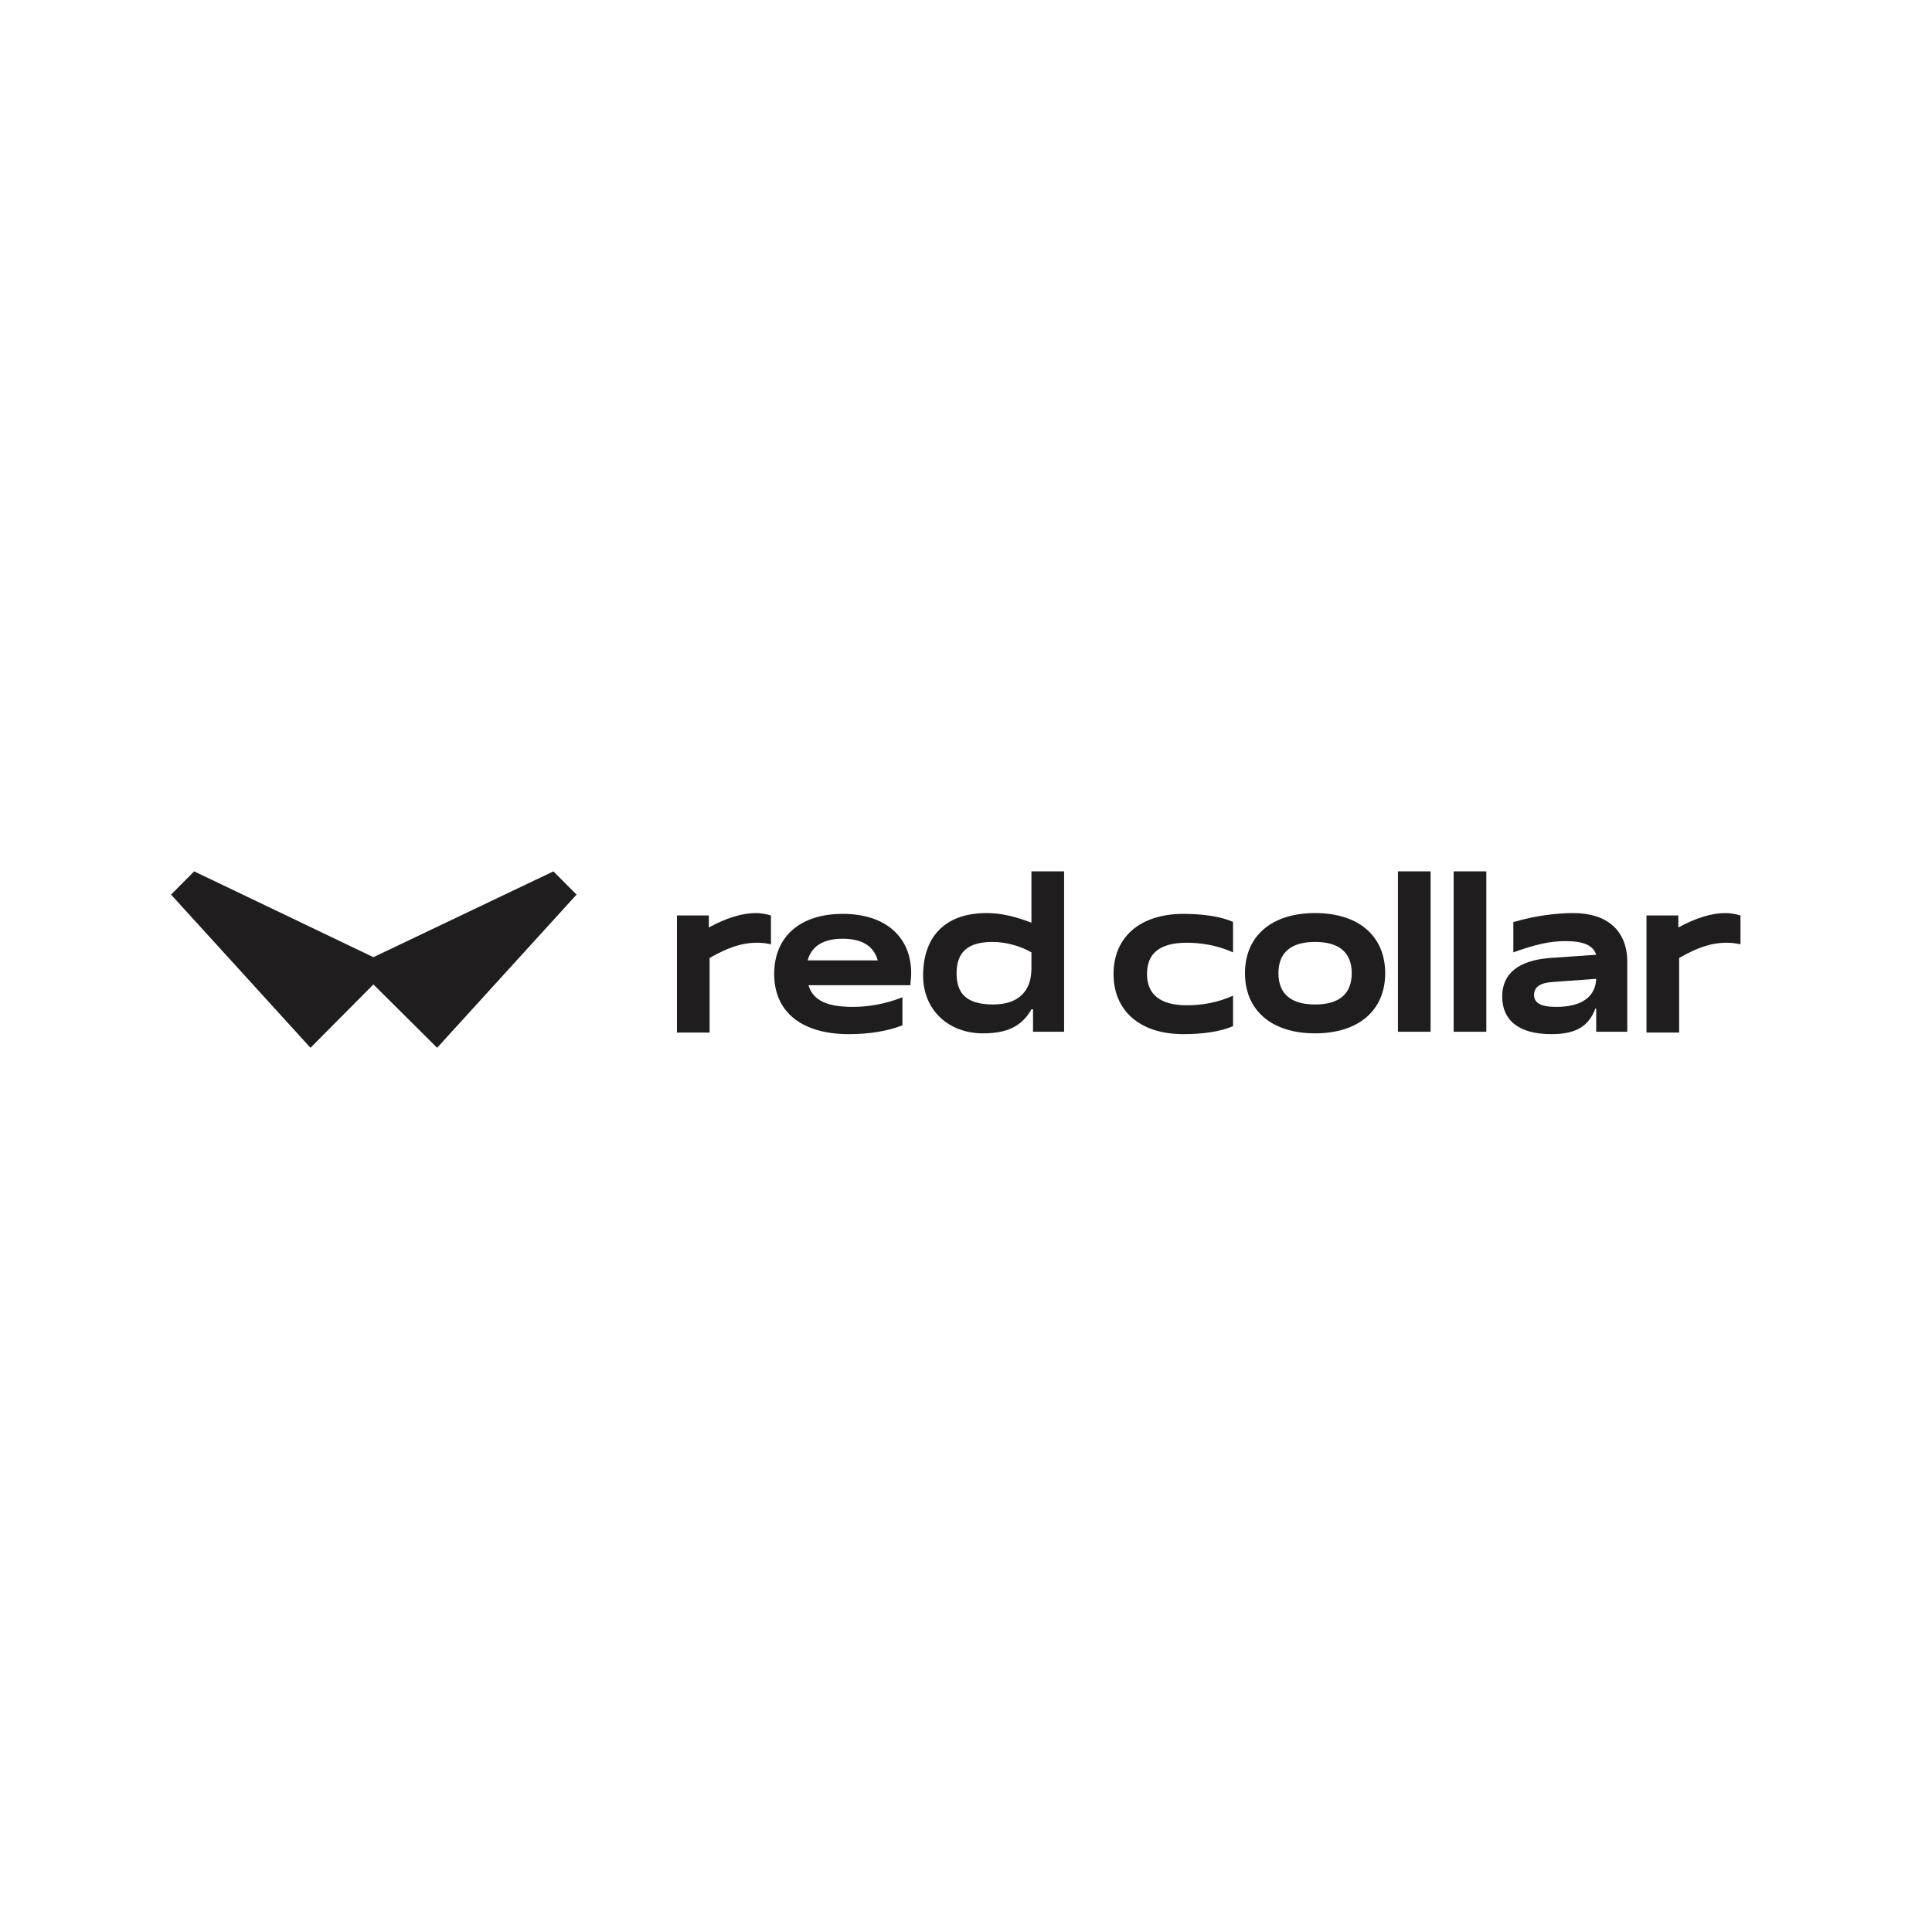 <svg width="120" height="120" viewBox="0 0 120 120" fill="none" xmlns="http://www.w3.org/2000/svg">
<rect x="0" y="0" width="120" height="120" fill="#808080" stroke="none"/>
<g clip-path="url(#clip0_4721_51183)">
<rect width="120" height="120" fill="white"/>
<path d="M23.193 59.452L34.375 54.122L35.81 55.566L27.151 65.08L23.193 61.145L19.284 65.08L10.625 55.566L12.06 54.122L23.193 59.452Z" fill="#1F1D1D"/>
<path d="M42.096 56.861H44.026V57.608C45.115 57.011 46.104 56.712 46.945 56.712C47.242 56.712 47.539 56.762 47.885 56.861V58.654C47.688 58.605 47.391 58.555 47.044 58.555C46.055 58.555 45.214 58.854 44.075 59.501V64.133H42.047V56.861H42.096Z" fill="#1F1D1D"/>
<path d="M56.052 63.685C55.161 64.034 54.023 64.233 52.737 64.233C49.768 64.233 48.086 62.838 48.086 60.497C48.086 58.156 49.719 56.762 52.341 56.762C55.013 56.762 56.596 58.206 56.596 60.448C56.596 60.746 56.547 60.995 56.547 61.195H50.214C50.51 62.141 51.352 62.54 52.984 62.54C53.974 62.54 55.062 62.34 56.052 61.942V63.685ZM54.518 59.651C54.271 58.754 53.529 58.306 52.341 58.306C51.154 58.306 50.411 58.754 50.164 59.651H54.518Z" fill="#1F1D1D"/>
<path d="M64.115 62.689H64.065C63.471 63.735 62.581 64.183 61.047 64.183C58.919 64.183 57.336 62.739 57.336 60.597C57.336 58.306 58.573 56.712 61.294 56.712C62.135 56.712 63.026 56.911 64.065 57.31V54.122H66.094V64.084H64.164V62.689H64.115ZM64.065 59.153C63.372 58.754 62.482 58.505 61.641 58.505C60.107 58.505 59.414 59.153 59.414 60.448C59.414 61.643 59.958 62.39 61.69 62.39C63.224 62.39 64.065 61.593 64.065 60.149V59.153Z" fill="#1F1D1D"/>
<path d="M76.586 63.735C75.794 64.084 74.656 64.233 73.518 64.233C70.747 64.233 69.164 62.739 69.164 60.497C69.164 58.256 70.747 56.762 73.518 56.762C74.656 56.762 75.794 56.911 76.586 57.26V59.153C75.596 58.704 74.557 58.555 73.716 58.555C71.984 58.555 71.242 59.252 71.242 60.497C71.242 61.743 72.034 62.44 73.716 62.44C74.607 62.44 75.596 62.291 76.586 61.842V63.735Z" fill="#1F1D1D"/>
<path d="M81.682 56.712C84.404 56.712 86.036 58.156 86.036 60.448C86.036 62.739 84.404 64.183 81.682 64.183C78.961 64.183 77.328 62.739 77.328 60.448C77.328 58.156 78.961 56.712 81.682 56.712ZM81.682 62.39C83.167 62.39 83.958 61.743 83.958 60.448C83.958 59.153 83.167 58.505 81.682 58.505C80.198 58.505 79.406 59.153 79.406 60.448C79.406 61.743 80.198 62.39 81.682 62.39Z" fill="#1F1D1D"/>
<path d="M86.828 54.122H88.857V64.084H86.828V54.122Z" fill="#1F1D1D"/>
<path d="M90.289 54.122H92.318V64.084H90.289V54.122Z" fill="#1F1D1D"/>
<path d="M94.047 57.26C95.383 56.861 96.768 56.712 97.708 56.712C99.836 56.712 101.073 57.808 101.073 59.75V64.084H99.143V62.639H99.094C98.698 63.685 97.956 64.233 96.372 64.233C94.344 64.233 93.305 63.386 93.305 61.892C93.305 60.448 94.344 59.651 96.273 59.501L99.143 59.302C98.945 58.704 98.352 58.455 97.213 58.455C96.273 58.455 95.383 58.654 93.997 59.153V57.26H94.047ZM96.422 60.995C95.68 61.045 95.284 61.294 95.284 61.792C95.284 62.291 95.68 62.54 96.669 62.54C98.203 62.54 99.094 61.942 99.143 60.796L96.422 60.995Z" fill="#1F1D1D"/>
<path d="M102.315 56.861H104.245V57.608C105.333 57.011 106.323 56.712 107.164 56.712C107.461 56.712 107.758 56.762 108.104 56.861V58.654C107.906 58.605 107.609 58.555 107.263 58.555C106.273 58.555 105.432 58.854 104.294 59.501V64.133H102.266V56.861H102.315Z" fill="#1F1D1D"/>
</g>
<defs>
<clipPath id="clip0_4721_51183">
<rect width="120" height="120" fill="white"/>
</clipPath>
</defs>
</svg>
